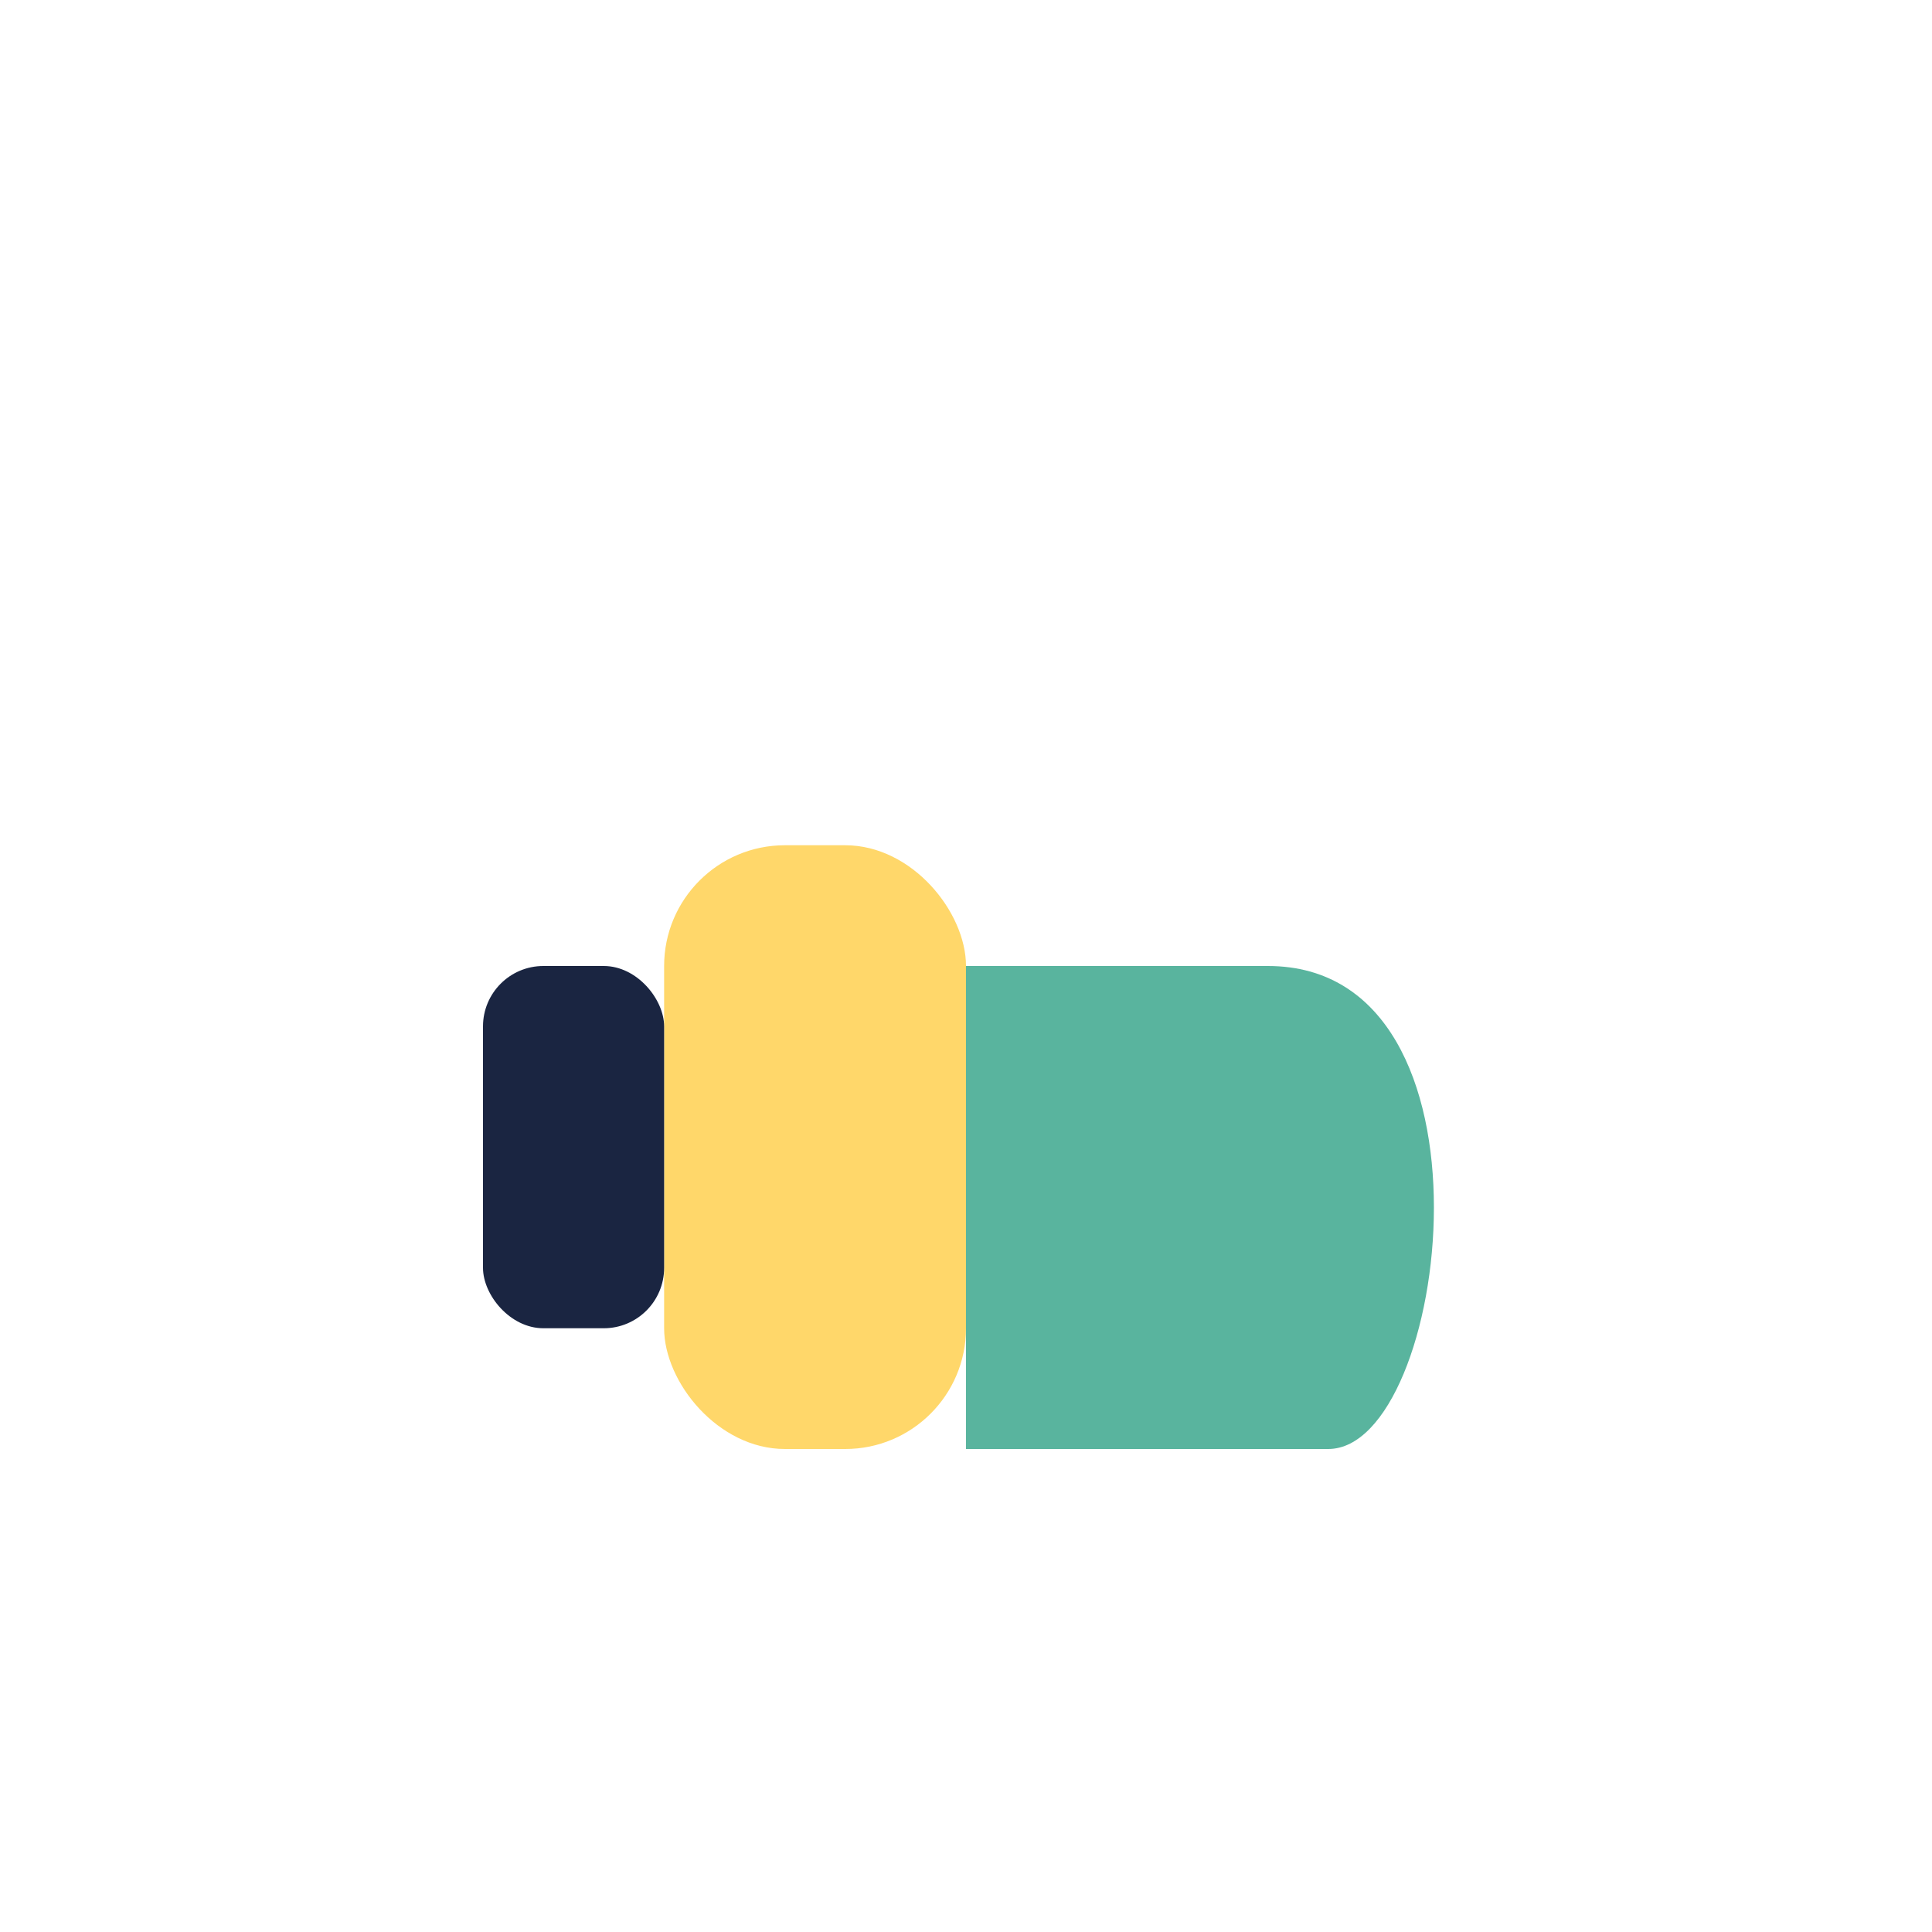 <?xml version="1.0" encoding="UTF-8"?>
<svg xmlns="http://www.w3.org/2000/svg" width="32" height="32" viewBox="0 0 32 32"><rect x="11" y="14" width="5" height="10" rx="2" fill="#FFD76A"/><path d="M16 24h6c2 0 3-8-1-8h-5v8z" fill="#59B49E"/><rect x="8" y="16" width="3" height="6" rx="1" fill="#1A2541"/></svg>